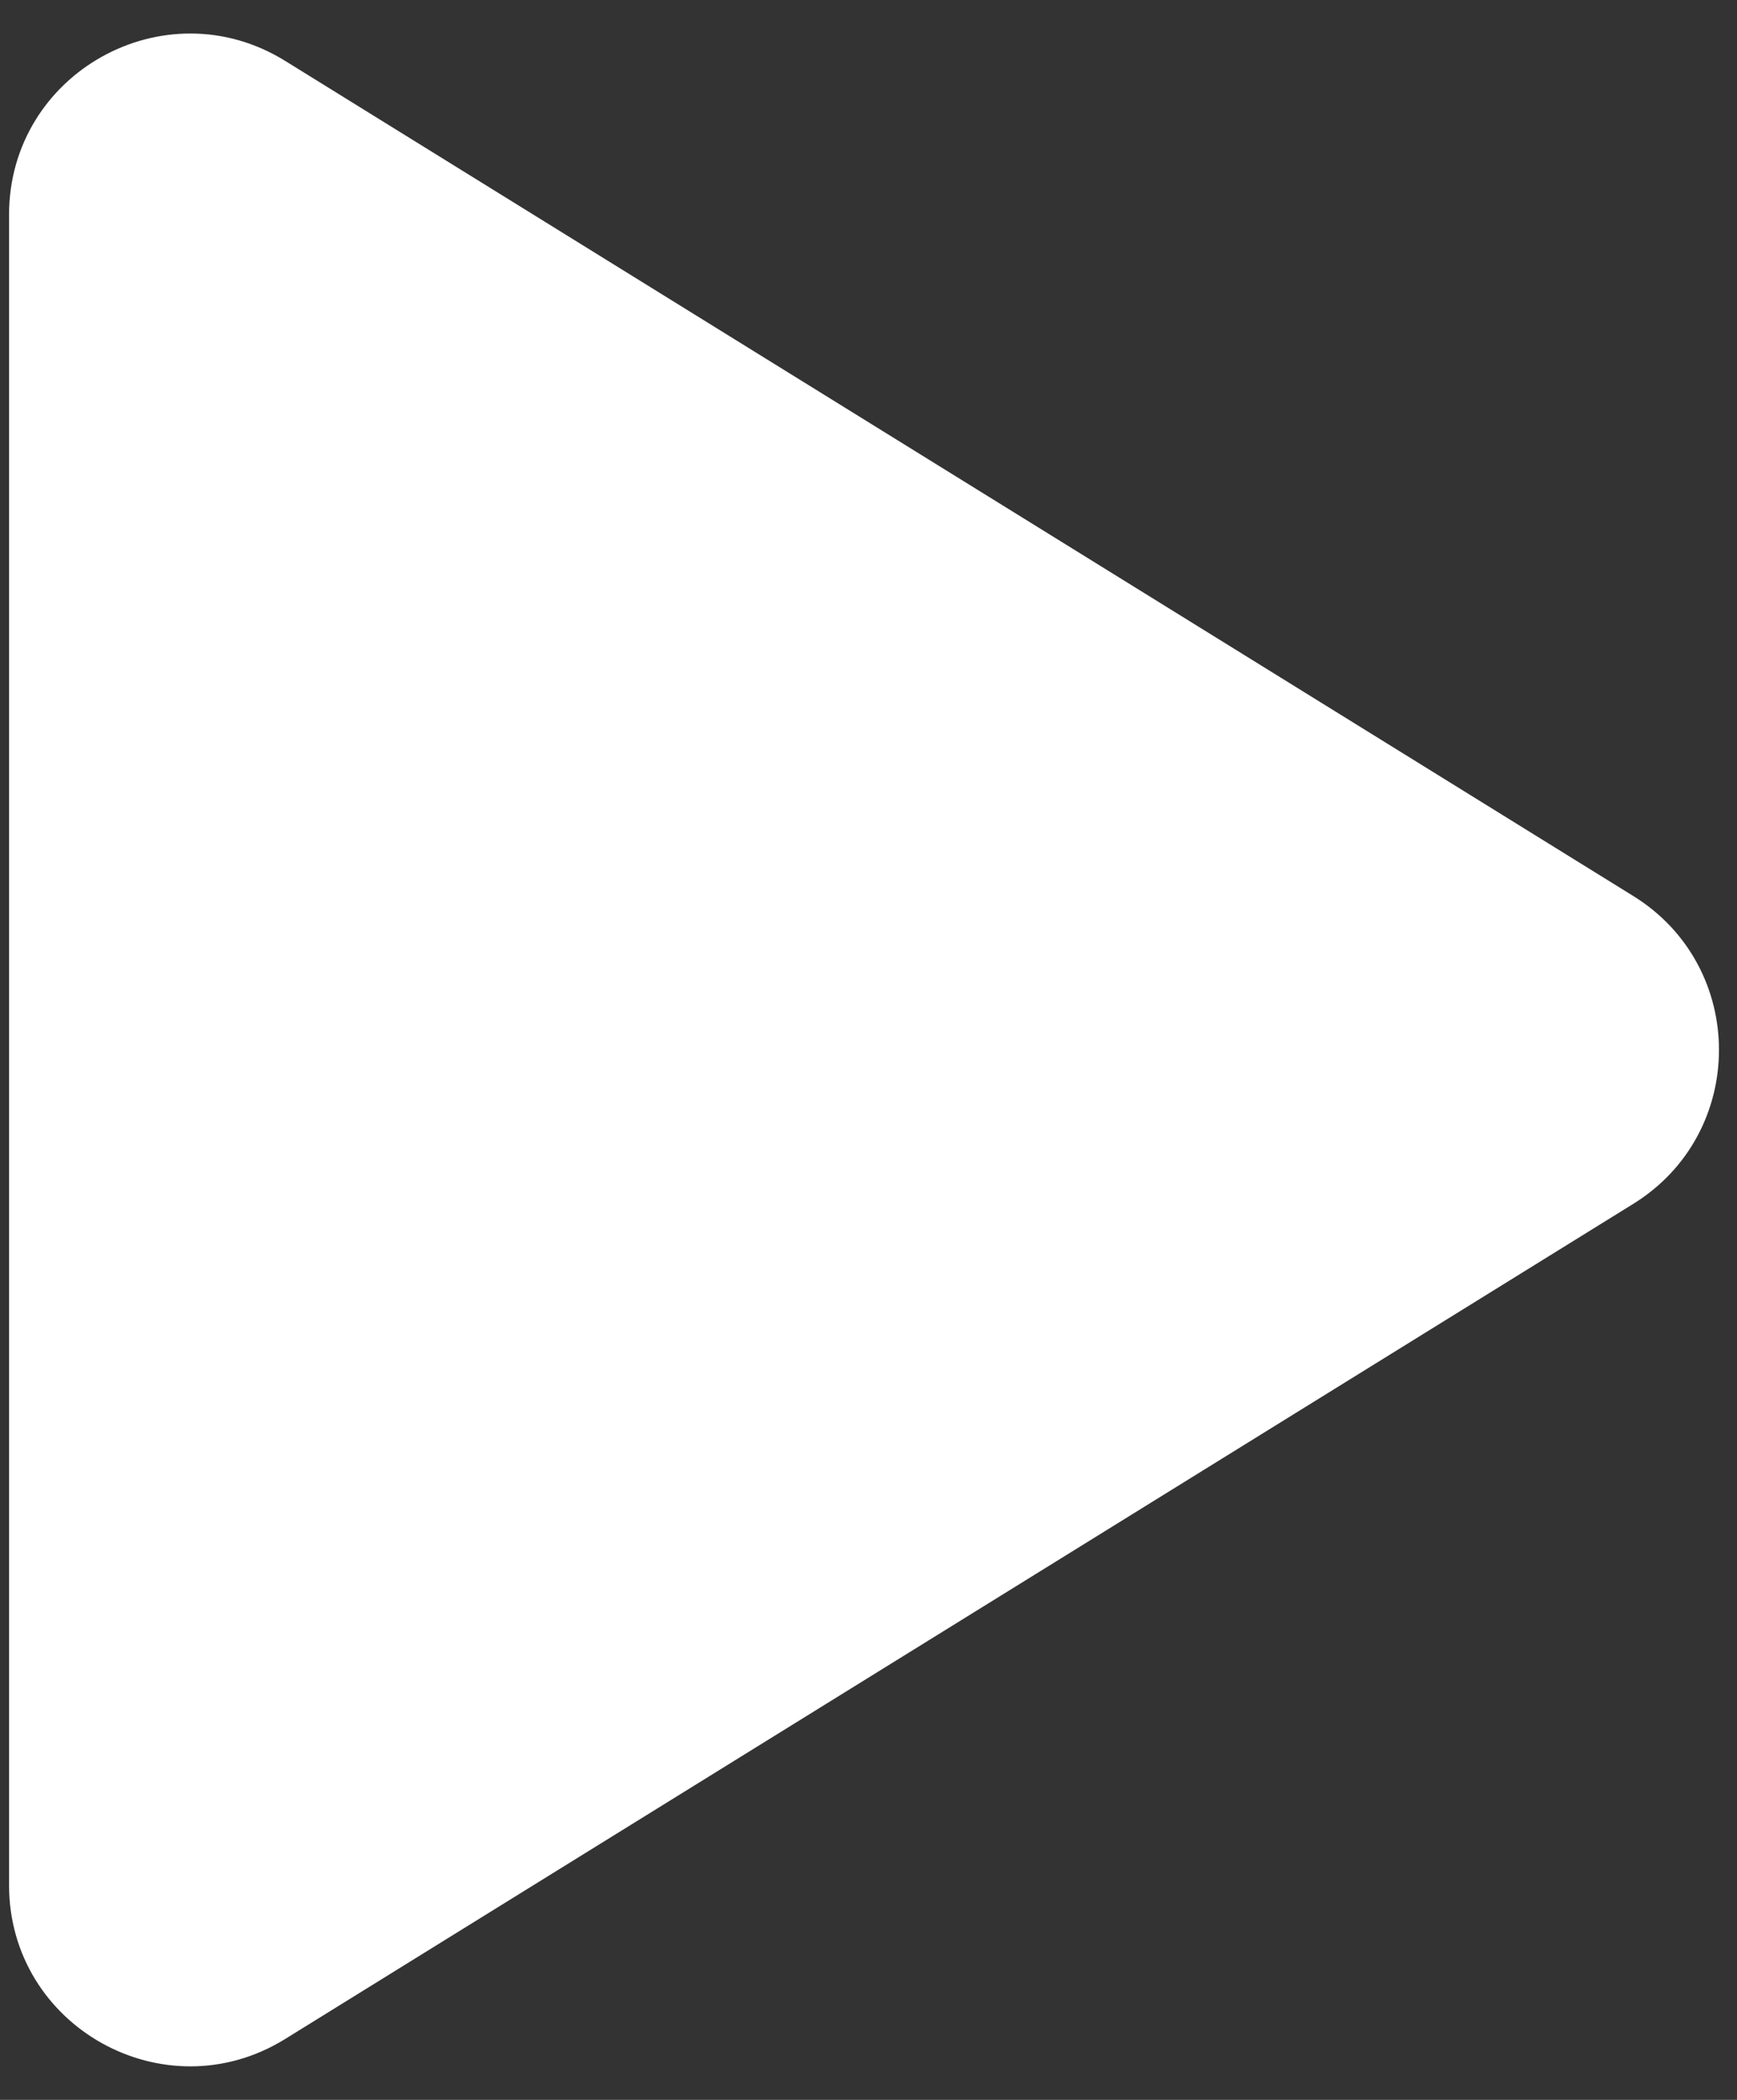 <svg width="48" height="58" viewBox="0 0 48 58" fill="none" xmlns="http://www.w3.org/2000/svg">
          <rect x="0" y="0" width="48" height="58" fill="#333333" stroke="none"/>
          <path d="M45.135 24.749C48.291 26.704 48.291 31.296 45.134 33.251L7.882 56.317C4.551 58.38 0.25 55.984 0.25 52.066L0.25 5.934C0.25 2.016 4.551 -0.38 7.882 1.683L45.135 24.749Z" fill="white"></path>
        </svg>